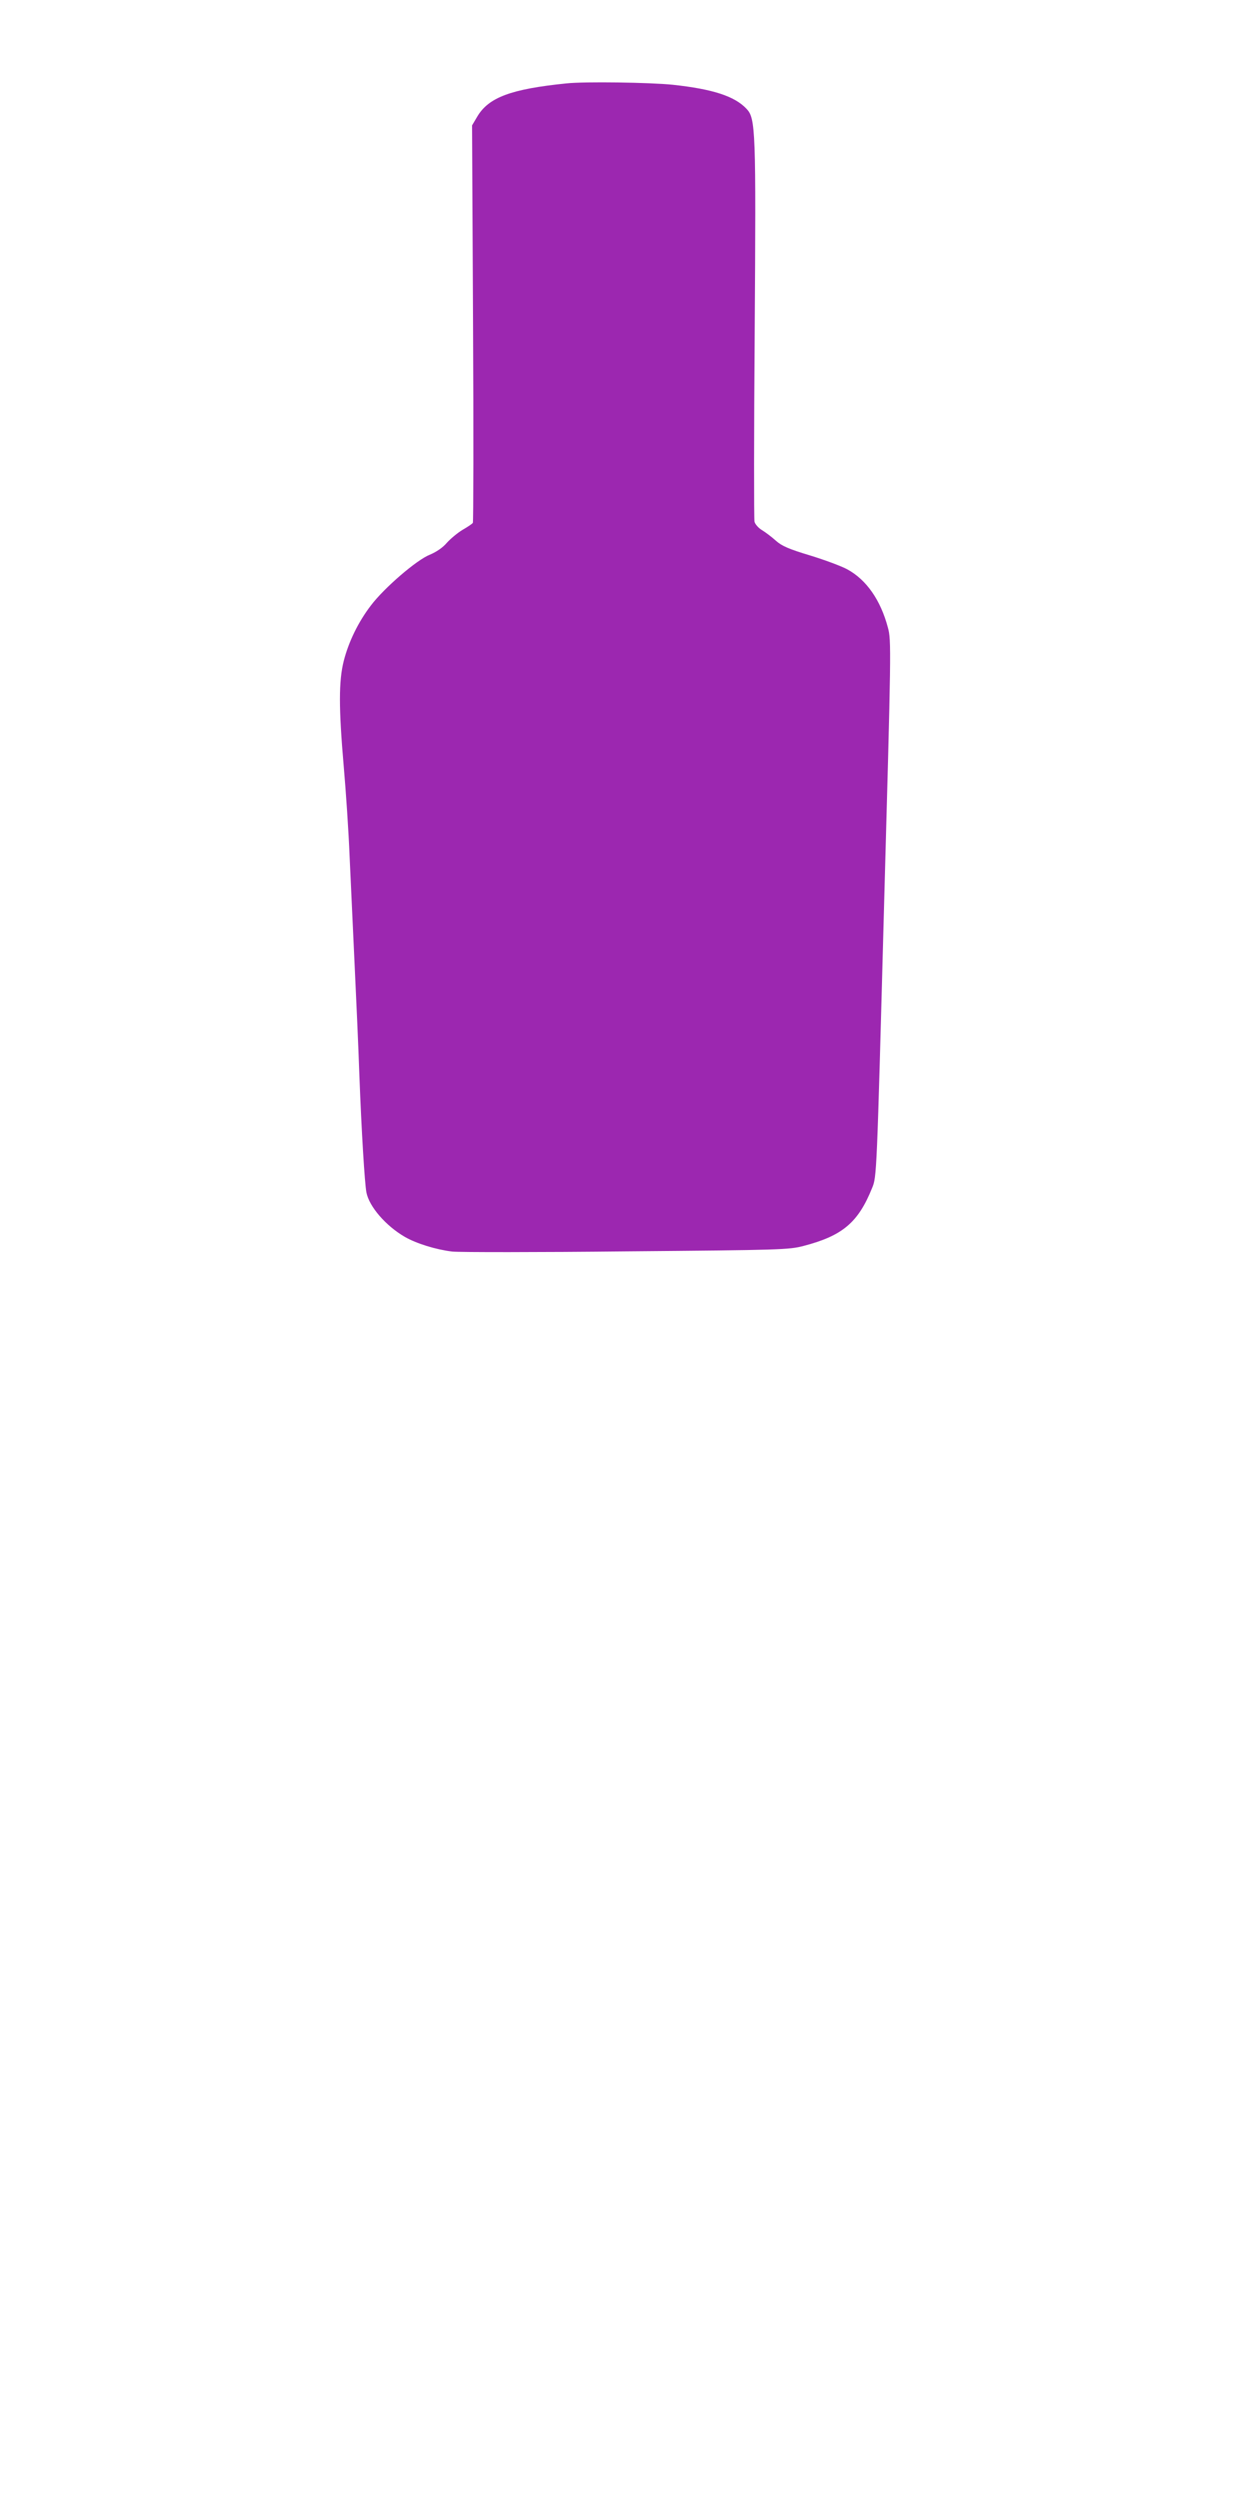<?xml version="1.0" standalone="no"?>
<!DOCTYPE svg PUBLIC "-//W3C//DTD SVG 20010904//EN"
 "http://www.w3.org/TR/2001/REC-SVG-20010904/DTD/svg10.dtd">
<svg version="1.0" xmlns="http://www.w3.org/2000/svg"
 width="640pt" height="1280pt" viewBox="0 0 640 1280"
 preserveAspectRatio="xMidYMid meet">
<g transform="translate(0,1280) scale(0.1,-0.1)"
fill="#9c27b0" stroke="none">
<path d="M2900 12373 c-285 -29 -399 -72 -457 -171 l-26 -44 5 -1013 c3 -558
2 -1018 -1 -1022 -3 -5 -27 -21 -53 -36 -25 -15 -61 -45 -80 -66 -21 -25 -54
-47 -87 -61 -67 -26 -234 -170 -302 -260 -65 -85 -114 -186 -139 -284 -26
-103 -26 -240 0 -541 11 -126 25 -333 30 -460 6 -126 17 -369 25 -540 8 -170
20 -431 25 -580 11 -289 27 -551 36 -600 14 -73 100 -172 197 -228 59 -34 159
-65 242 -75 39 -4 441 -4 895 1 789 7 829 8 905 28 199 52 279 120 350 296 24
58 24 59 61 1430 37 1333 38 1375 20 1440 -37 140 -110 245 -208 298 -29 16
-115 48 -190 71 -110 33 -146 49 -176 76 -21 19 -53 43 -71 54 -17 10 -35 30
-38 43 -3 14 -3 450 1 970 7 1038 5 1095 -42 1144 -61 65 -174 101 -377 123
-116 12 -452 17 -545 7z"/>
</g>
</svg>
